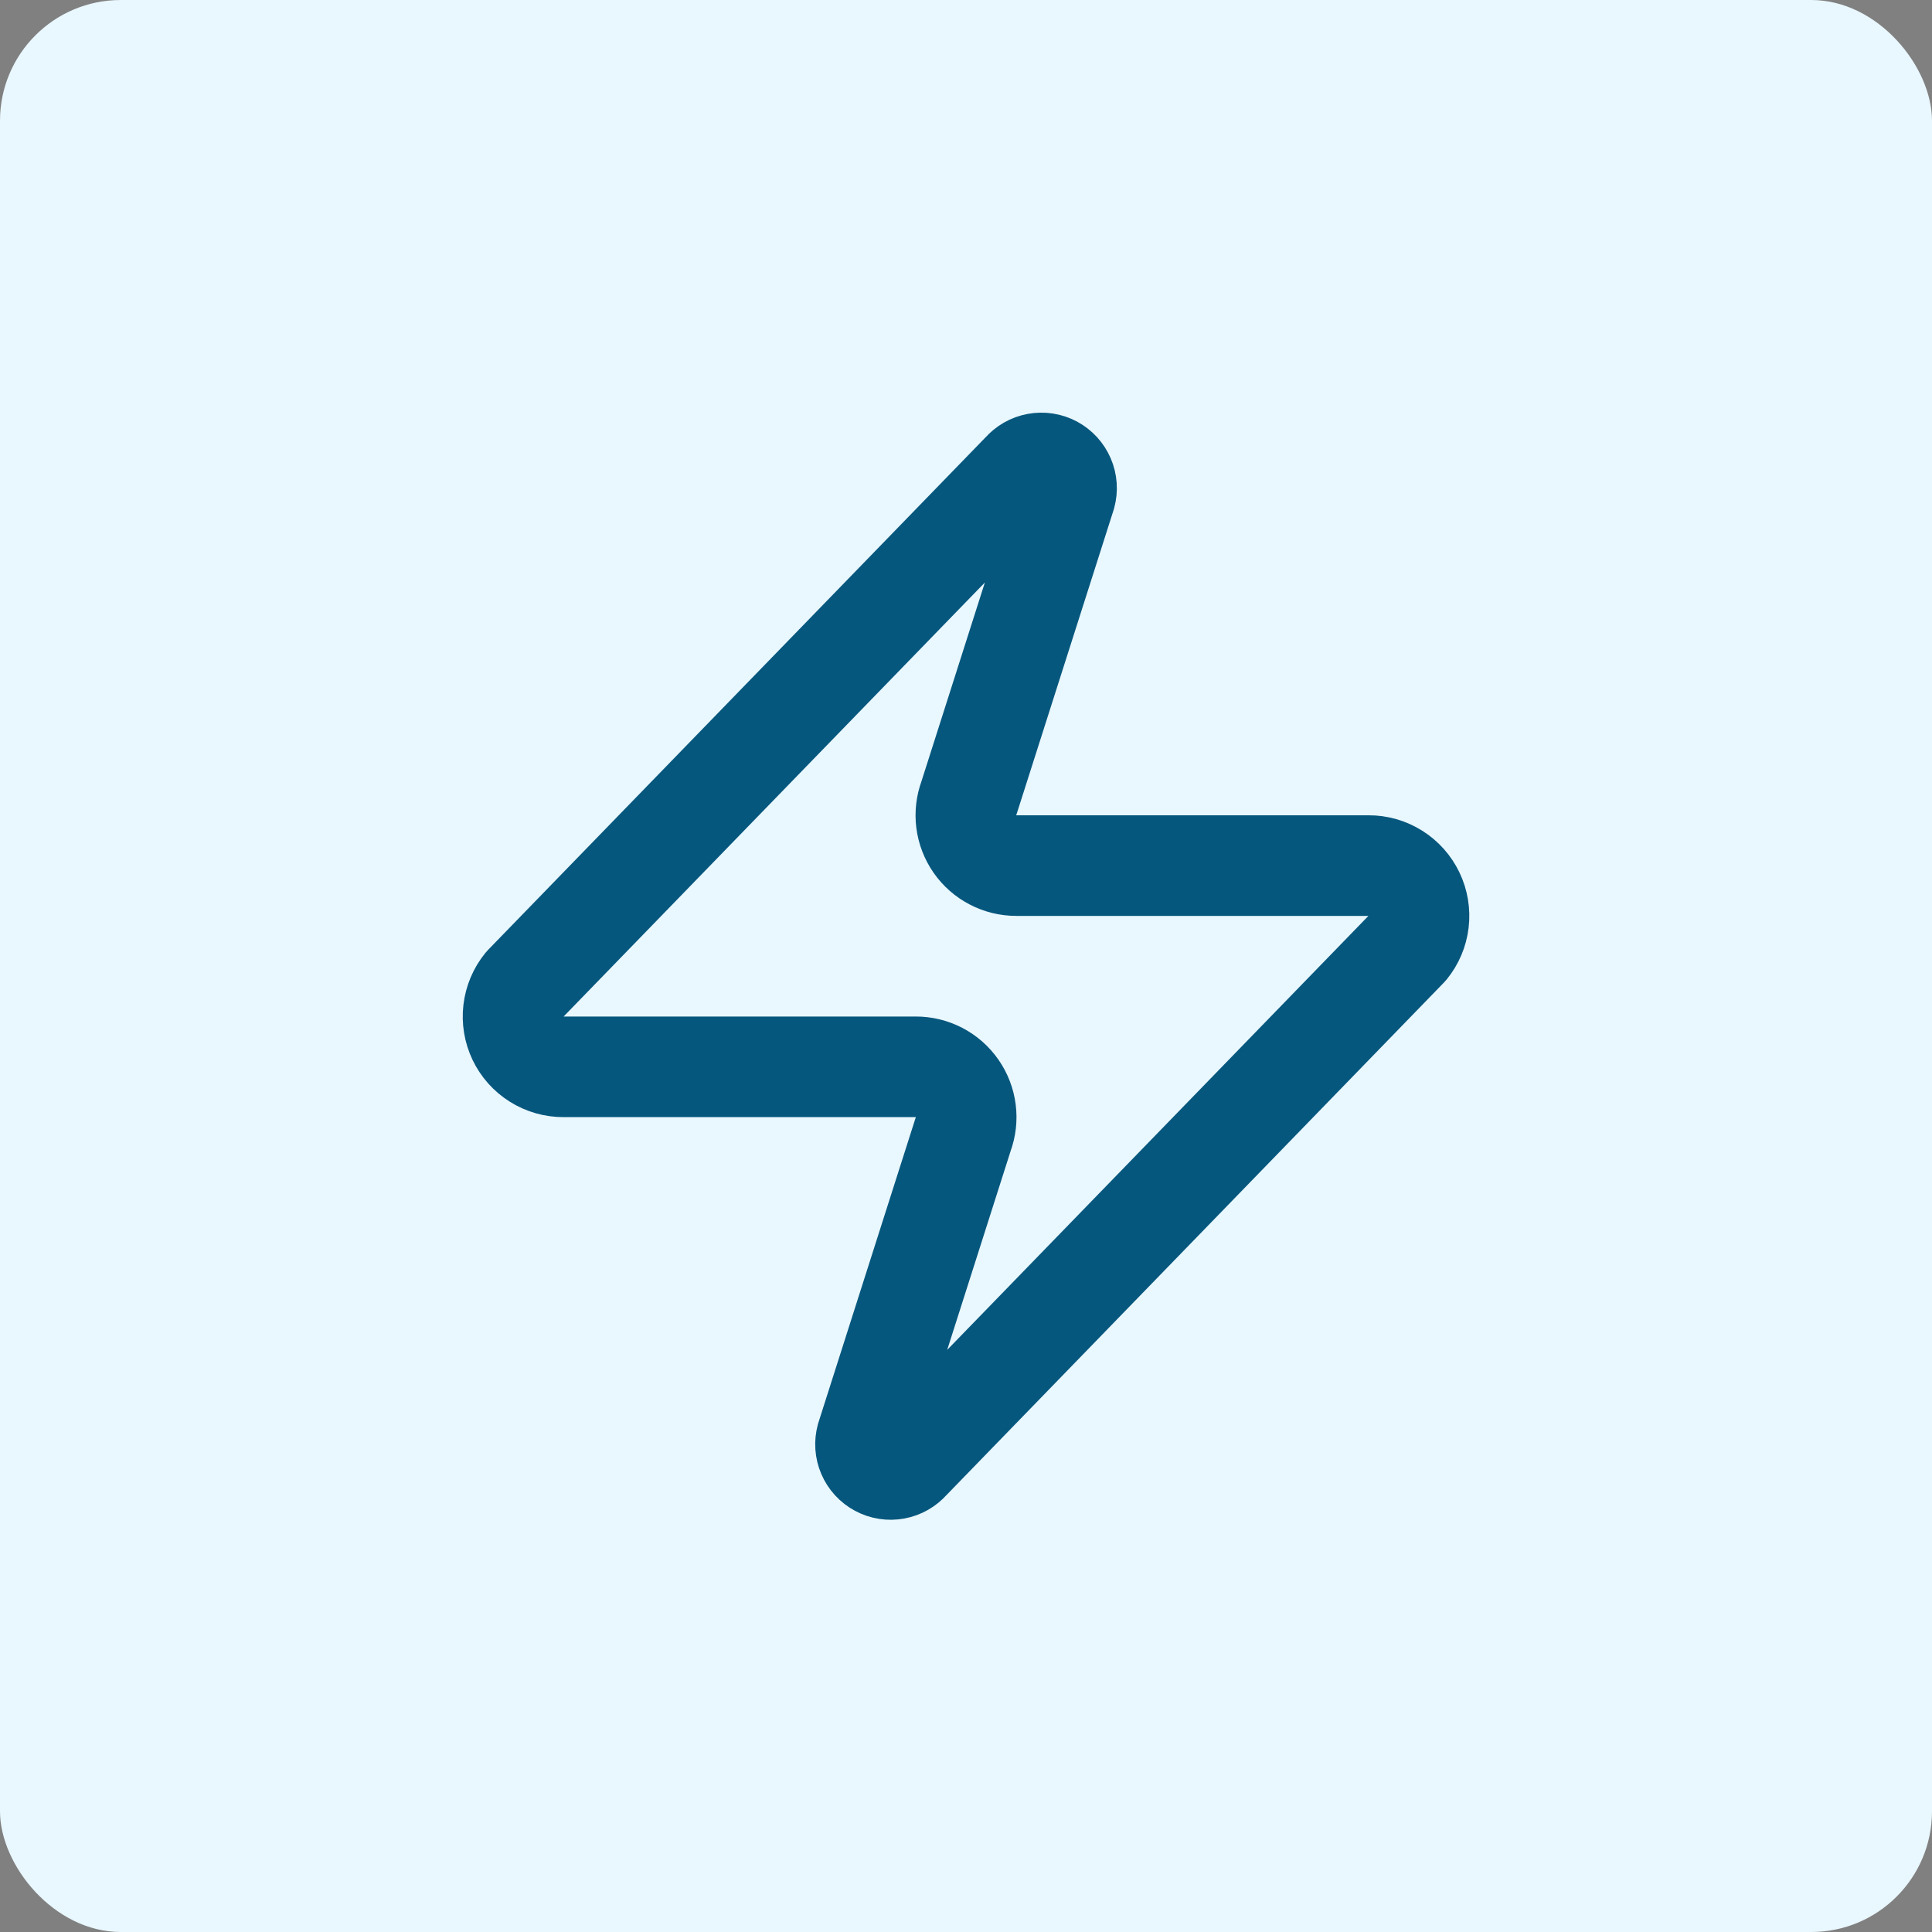 <svg width="64" height="64" viewBox="0 0 64 64" fill="none" xmlns="http://www.w3.org/2000/svg">
<rect x="0" y="0" width="64" height="64" fill="#808080" stroke="none"/>
<rect width="64" height="64" rx="4" fill="#E9F7FE"/>
<path d="M18.668 35.34C18.352 35.341 18.043 35.253 17.776 35.085C17.509 34.918 17.294 34.678 17.158 34.393C17.022 34.108 16.97 33.791 17.007 33.478C17.044 33.165 17.169 32.868 17.367 32.624L33.867 15.624C33.991 15.481 34.16 15.384 34.346 15.35C34.532 15.316 34.724 15.345 34.89 15.434C35.057 15.524 35.188 15.667 35.263 15.841C35.338 16.014 35.351 16.208 35.301 16.39L32.101 26.424C32.006 26.676 31.975 26.948 32.008 27.215C32.042 27.483 32.14 27.738 32.294 27.959C32.448 28.181 32.654 28.361 32.893 28.485C33.132 28.61 33.398 28.674 33.667 28.674H45.334C45.65 28.672 45.959 28.761 46.226 28.929C46.493 29.096 46.707 29.336 46.843 29.621C46.979 29.905 47.032 30.223 46.995 30.536C46.958 30.849 46.833 31.145 46.634 31.39L30.134 48.39C30.01 48.533 29.842 48.63 29.656 48.664C29.47 48.698 29.278 48.669 29.111 48.579C28.945 48.49 28.813 48.347 28.739 48.173C28.664 48 28.651 47.806 28.701 47.624L31.901 37.59C31.995 37.338 32.027 37.066 31.993 36.799C31.959 36.531 31.861 36.276 31.707 36.055C31.553 35.833 31.348 35.653 31.109 35.528C30.869 35.404 30.604 35.339 30.334 35.34H18.668Z" stroke="#06577D" stroke-width="3.333" stroke-linecap="round" stroke-linejoin="round"/>
</svg>
